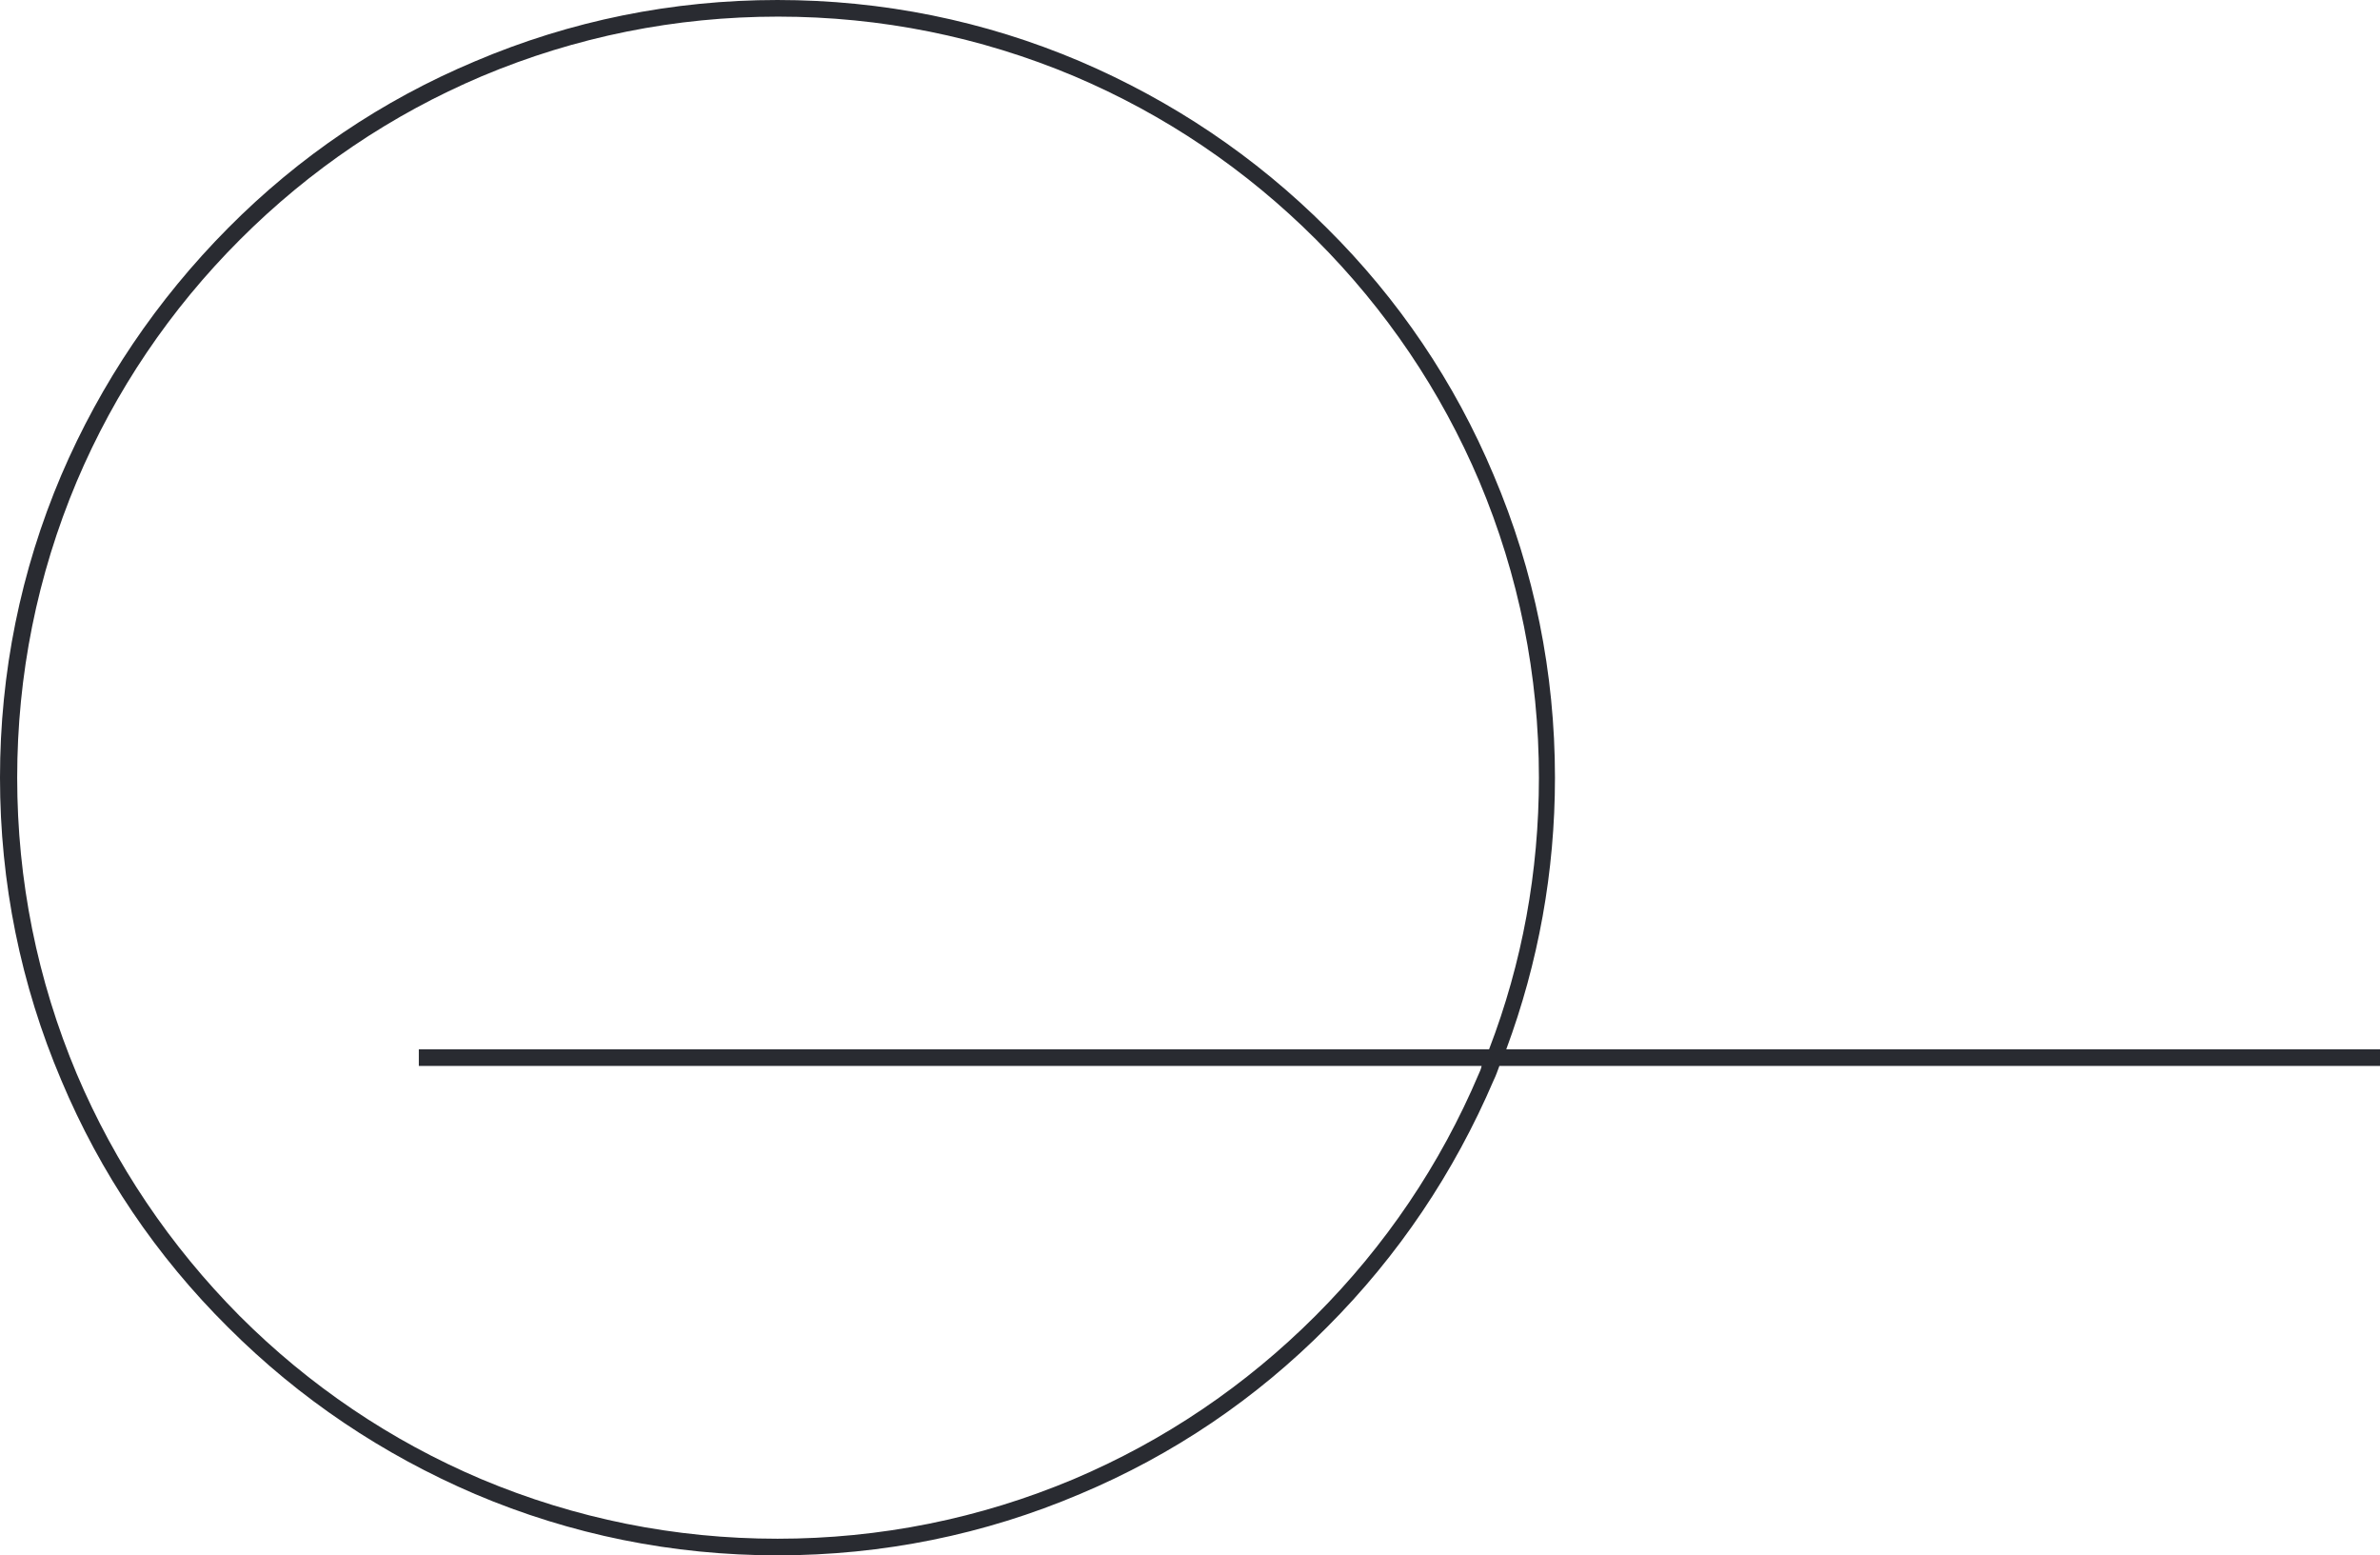 <?xml version="1.0" encoding="UTF-8" standalone="no"?><svg xmlns="http://www.w3.org/2000/svg" xmlns:xlink="http://www.w3.org/1999/xlink" fill="#000000" height="271.4" preserveAspectRatio="xMidYMid meet" version="1" viewBox="42.6 -0.2 415.4 271.4" width="415.4" zoomAndPan="magnify"><g id="change1_1"><path d="M458,182.9H305.5c5.6-15.1,8.5-31,8.5-47.4c0-18.3-3.6-36.1-10.7-52.8c-6.8-16.2-16.6-30.7-29.1-43.1 c-12.5-12.5-27-22.2-43.1-29.1c-16.7-7.1-34.5-10.7-52.8-10.7s-36.1,3.6-52.8,10.7c-16.2,6.8-30.7,16.6-43.1,29.1 C70,52.1,60.2,66.6,53.3,82.7c-7.1,16.7-10.7,34.5-10.7,52.8s3.6,36.1,10.7,52.8c6.8,16.2,16.6,30.7,29.1,43.1 c12.5,12.5,27,22.2,43.1,29.1c16.7,7.1,34.5,10.7,52.8,10.7s36.1-3.6,52.8-10.7c16.2-6.8,30.7-16.6,43.1-29.1 c12.5-12.5,22.2-27,29.1-43.1c0.4-0.8,0.7-1.7,1-2.5H458V182.9z M300.7,187.2c-6.7,15.8-16.3,30-28.5,42.2 c-12.2,12.2-26.4,21.8-42.2,28.5c-16.4,6.9-33.8,10.4-51.7,10.4s-35.3-3.5-51.7-10.4c-15.8-6.7-30-16.3-42.2-28.5 C72.3,217.2,62.7,203,56,187.2c-6.9-16.4-10.4-33.8-10.4-51.7s3.5-35.3,10.4-51.7c6.7-15.8,16.3-30,28.5-42.2 c12.2-12.2,26.4-21.8,42.2-28.5c16.4-6.9,33.8-10.4,51.7-10.4s35.3,3.5,51.7,10.4c15.8,6.7,30,16.3,42.2,28.5 c12.2,12.2,21.8,26.4,28.5,42.2c6.9,16.4,10.4,33.8,10.4,51.7c0,16.4-2.9,32.3-8.7,47.4H115.7v2.9h185.5 C301.1,186.3,300.9,186.8,300.7,187.2z" fill="#292b31"/></g></svg>